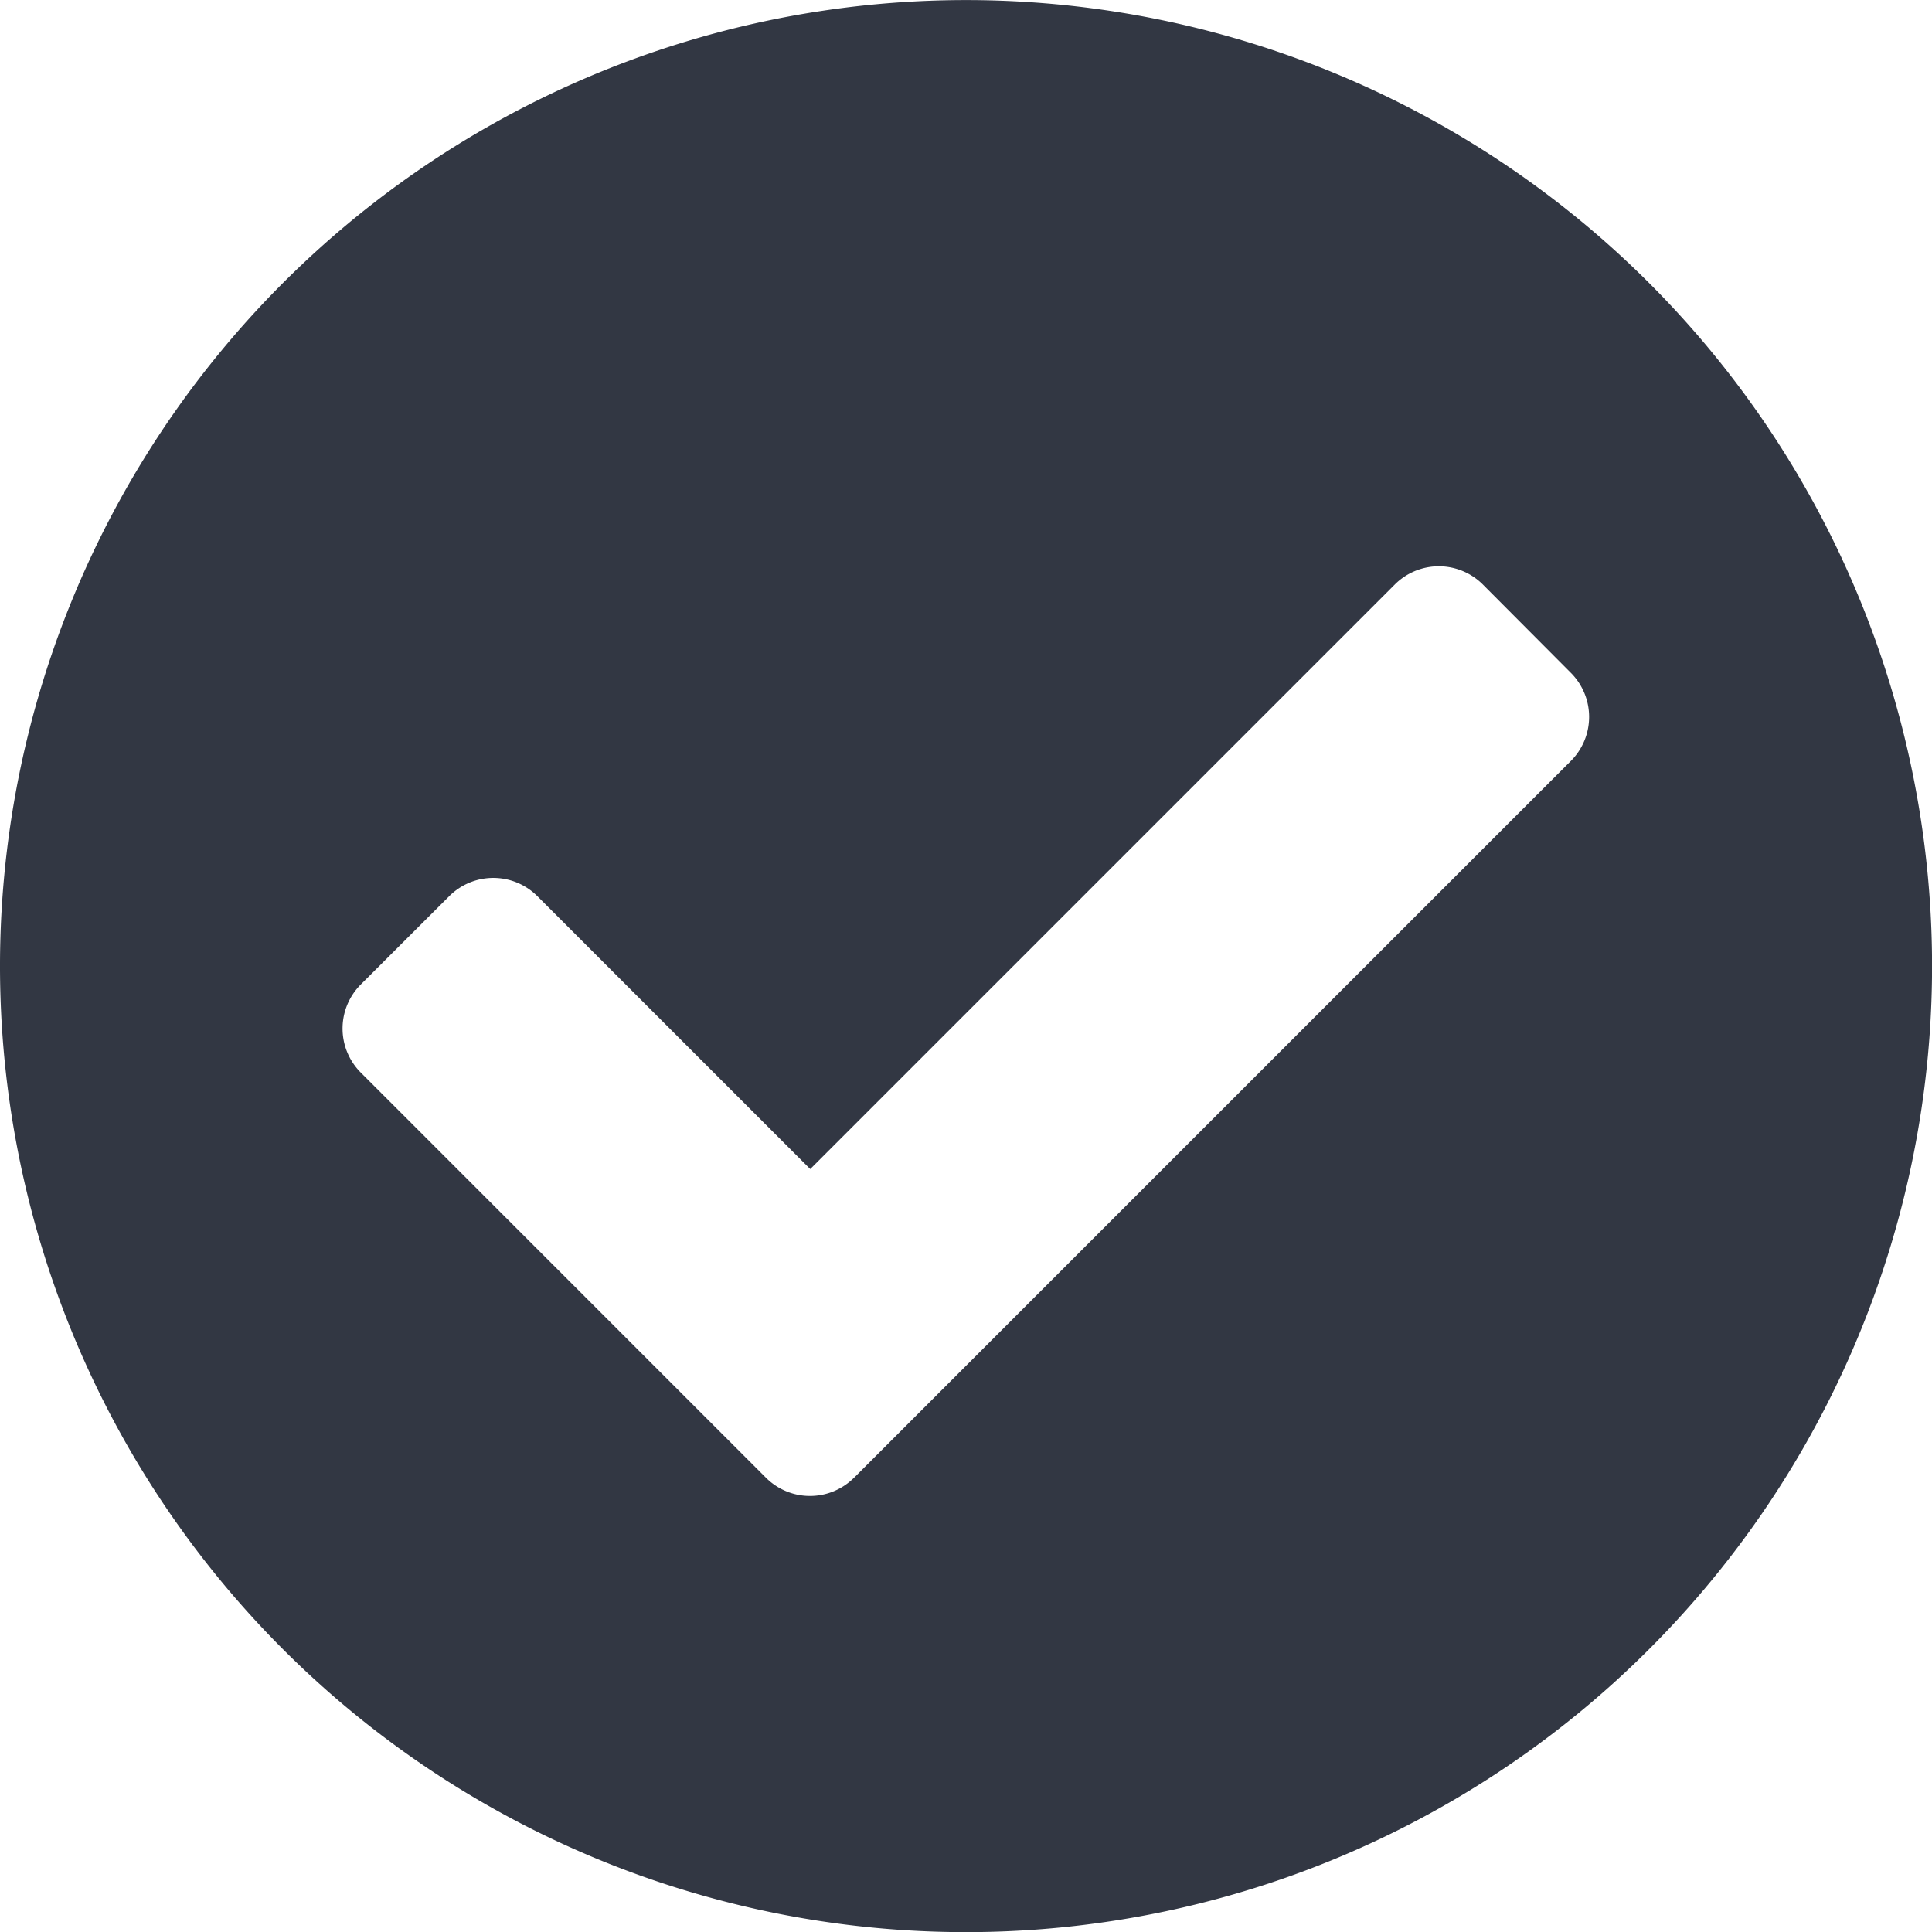 <svg xmlns="http://www.w3.org/2000/svg" width="29.119" height="29.119" viewBox="0 0 29.119 29.119">
  <g id="グループ_5187" data-name="グループ 5187" transform="translate(-9329.414 -6021)">
    <path id="Icon_awesome-check-circle" data-name="Icon awesome-check-circle" d="M29.682,15.122A14.56,14.56,0,1,1,15.122.563,14.56,14.56,0,0,1,29.682,15.122ZM13.438,22.831l10.8-10.8a.939.939,0,0,0,0-1.328L22.912,9.372a.939.939,0,0,0-1.328,0l-8.81,8.81L8.661,14.069a.939.939,0,0,0-1.328,0L6,15.4a.939.939,0,0,0,0,1.328l6.106,6.106a.939.939,0,0,0,1.328,0Z" transform="translate(9328.852 6020.438)" fill="#323743"/>
  </g>
</svg>

